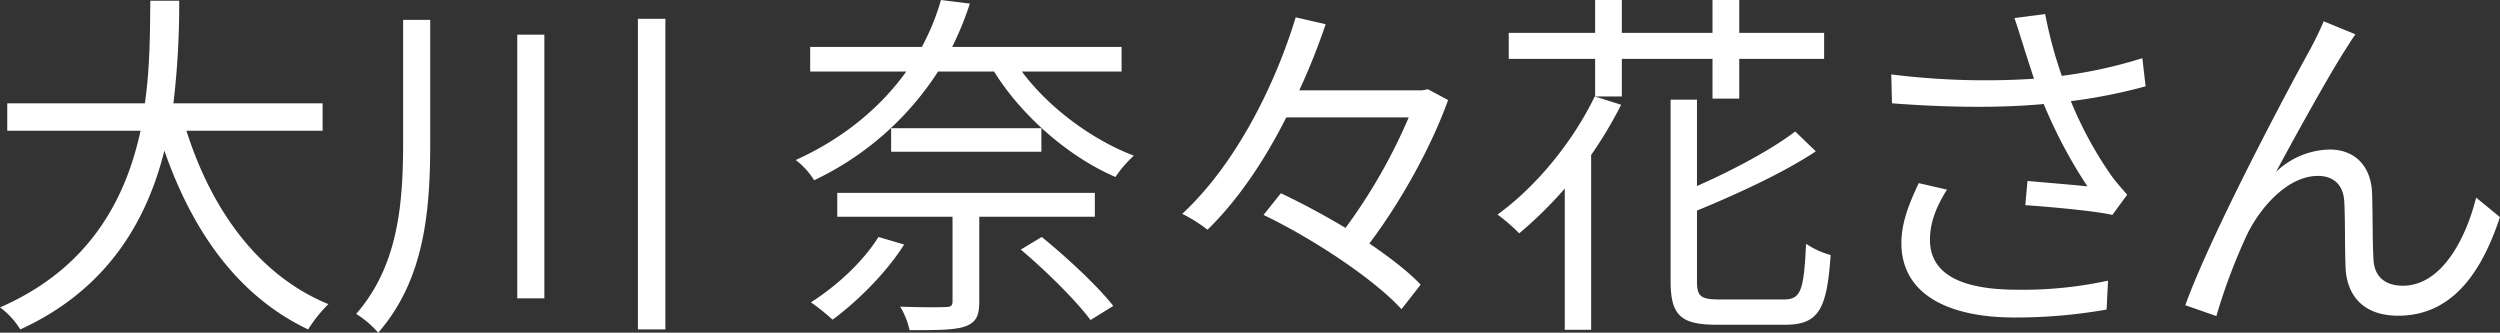 <svg xmlns="http://www.w3.org/2000/svg" width="692.122" height="92.09" viewBox="0 0 692.122 92.09">
  <rect x="0" y="0" width="692.122" height="92.09" fill="#333333" stroke="none"/>
  <defs>
    <style>
      .cls-1 {
        fill: #fff;
        fill-rule: evenodd;
      }
    </style>
  </defs>
  <path id="大川_奈々花さん" data-name="大川 奈々花さん" class="cls-1" d="M940.5,1318.92v-7.6H899.2a232.194,232.194,0,0,0,1.6-28.4h-8c-0.1,7.9,0,17.9-1.5,28.4h-38.1v7.6h36.9c-4.1,18.9-14.1,38.1-38.9,48.9a21.451,21.451,0,0,1,5.6,6.1c24.3-11.1,35.1-30.3,39.9-49.5,7.9,22.7,20.6,40.4,39.8,49.5a38.25,38.25,0,0,1,5.6-7c-19.3-7.9-32.3-26-39.3-48h37.7Zm22.295-30.7v33.7c0,17.1-1.3,34.3-13,47.7a27.569,27.569,0,0,1,6.1,5.2c12.9-14.8,14.4-33.8,14.4-52.8v-33.8h-7.5Zm31.6,4.1v73h7.5v-73h-7.5Zm33.4-4.4v86h7.6v-86h-7.6Zm66.6,60.4c-4.3,6.9-11.61,13.6-18.71,18.1a60.032,60.032,0,0,1,6,4.8c6.91-5.1,14.81-12.9,19.81-20.8Zm59.9-5.6v-6.6h-71.31v6.6h31.91v23.4c0,1.2-.4,1.6-2,1.6-1.4.1-6.7,0.1-12.5-.1a21.083,21.083,0,0,1,2.6,6.5c7.5,0,12.3,0,15.3-1,3.1-1.1,4-2.9,4-6.9v-23.5h32Zm-56.4-24.5v6.5h41.6v-6.5h-41.6Zm35.9,33.6c6.9,5.8,15.4,14.2,19.3,19.5l6.3-3.9c-4.2-5.4-12.8-13.4-19.8-19.1Zm27.9-49.3v-6.8h-46.9a88.86,88.86,0,0,0,4.9-12l-8-1a64.656,64.656,0,0,1-5.3,13h-30.91v6.8h26.61c-6.8,9.5-16.91,18.3-30.61,24.5a21.07,21.07,0,0,1,5.1,5.6,83.066,83.066,0,0,0,34.31-30.1h15.5c7.7,12.4,20.8,23.7,33.6,29.2a32.315,32.315,0,0,1,5.1-5.9c-11.6-4.4-23.7-13.4-31-23.3h27.6Zm84.8,4.9-1.5.3h-34.1a183.366,183.366,0,0,0,7.3-18.3l-8.3-1.9c-5.6,18.5-16.5,40.6-31.41,54.4a41.414,41.414,0,0,1,7,4.4c8.61-8.4,15.91-19.4,21.81-31.1h33.9a152.994,152.994,0,0,1-17.5,30.6c-6-3.6-12.2-6.9-17.9-9.6l-4.8,6c14.1,6.8,30.6,17.8,38.2,26.1l5.3-6.8c-3.4-3.6-8.5-7.5-14.2-11.4,8.5-11.2,17.1-26.6,21.8-39.7Zm46.2,2c-6.2,12.8-16.31,25-26.91,32.7a52.168,52.168,0,0,1,6,5.2,113.53,113.53,0,0,0,12.61-12.4v39.1h7.3v-48.4a115.886,115.886,0,0,0,8.3-13.9Zm32.6-10.4v11h7.4v-11h23.5v-7.2h-23.5v-9.1h-7.4v9.1h-25.1v-9.1h-7.4v9.1h-23.91v7.2h23.91v10.4h7.4v-10.4h25.1Zm1.8,66.6c-5.1,0-6.1-.9-6.1-5v-19.6c11.4-4.7,24-10.5,32.9-16.4l-5.7-5.5c-6.4,4.9-17,10.6-27.2,15.1v-23.9h-7.3v50.2c0,9.5,2.8,12.1,12.8,12.1h19c9.3,0,11.5-4.5,12.5-19.3a23.105,23.105,0,0,1-6.8-3.1c-0.6,12.8-1.4,15.4-6.1,15.4h-18Zm84.3-70.1c0.7,2.3,1.7,5.3,2.9,9a209.075,209.075,0,0,1-39.51-1.2l0.2,8c15.71,1.2,30.11,1.3,42.01.2a133.58,133.58,0,0,0,12.1,22.8c-3.6-.4-11-1-16.6-1.5l-0.6,6.7c7.2,0.5,19.3,1.6,24.1,2.7l4.1-5.6c-1.5-1.7-3-3.4-4.4-5.3a106.4,106.4,0,0,1-11.2-20.6,148.674,148.674,0,0,0,20.7-4.1l-0.9-7.8a128.441,128.441,0,0,1-22.3,4.9,119.481,119.481,0,0,1-4.6-17.1l-8.5,1.1C1409.8,1290.32,1410.7,1293.42,1411.4,1295.52Zm-21.2,39.7-7.8-1.8c-2.8,5.9-4.81,11.1-4.81,16.6,0,13.6,12.01,20.5,31.01,20.6a145.231,145.231,0,0,0,25.8-2.2l0.4-8a111.468,111.468,0,0,1-25.8,2.5c-14.8-.1-23.5-4.3-23.5-13.8C1385.5,1344.32,1387.2,1340.02,1390.2,1335.22Zm113.1-43-8.8-3.6c-1.2,2.9-2.5,5.4-3.7,7.7-5.4,9.7-27.31,50.7-34.61,70.9l8.6,3a159.92,159.92,0,0,1,8.61-22.8c3.9-7.8,11.4-16,19.5-16,4.5,0,7,2.6,7.3,7,0.3,5.5.1,13.2,0.4,19,0.4,5.9,3.8,12.7,14.5,12.7,14.5,0,22.9-11.2,28.2-27.3l-6.6-5.4c-2.6,10.6-9.2,24.4-20.3,24.4-4.4,0-7.8-2.1-8.1-7.1-0.3-4.9-.2-12.6-0.4-18.5-0.3-7.9-5.1-12.1-11.7-12.1a22.01,22.01,0,0,0-14.9,6.2c5.2-9.7,14.4-26.3,18.8-33.2C1501.3,1295.22,1502.4,1293.42,1503.3,1292.22Z" transform="translate(-851.188 -1282.72)"/>
</svg>
